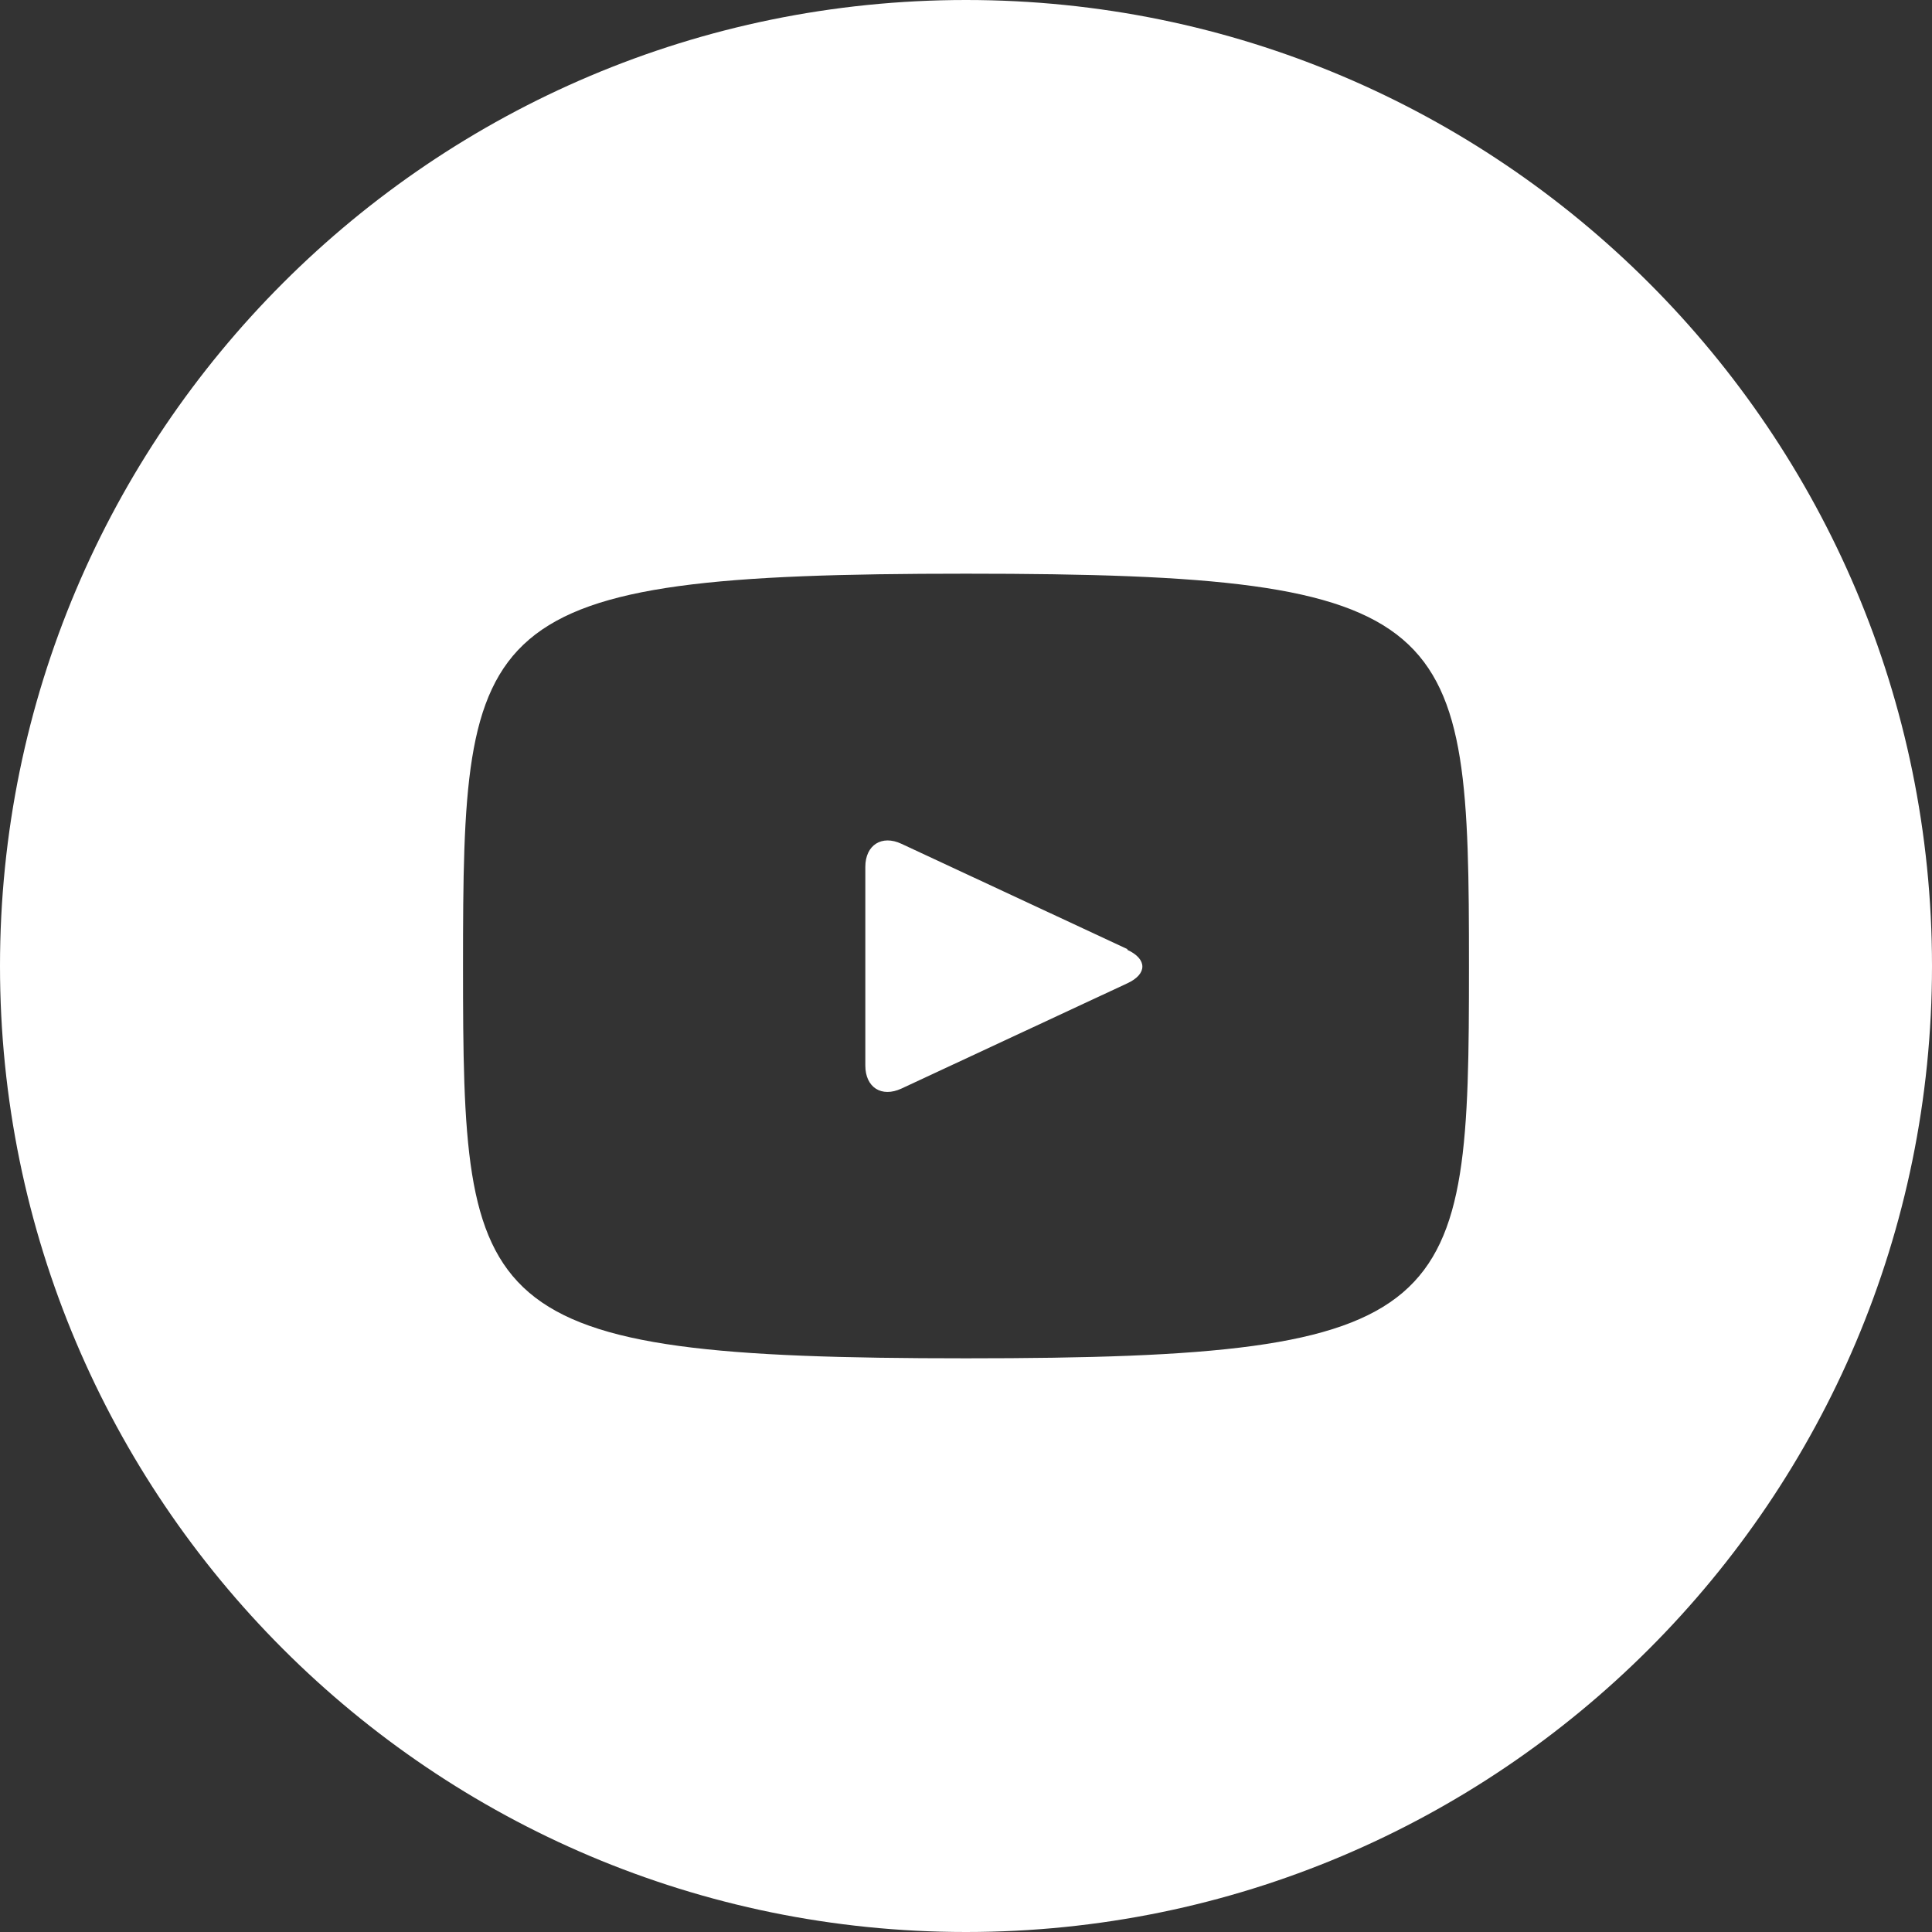 <?xml version="1.0" encoding="UTF-8"?><svg id="Layer_2" xmlns="http://www.w3.org/2000/svg" viewBox="0 0 50.28 50.28"><rect x="0" y="0" width="50.28" height="50.28" fill="#333333" stroke="none"/><defs><style>.cls-1{fill:#fff;}</style></defs><g id="Layer_1-2"><g id="footer"><g id="socmed"><path class="cls-1" d="M29.34,24.7l-5.88-2.74c-.51-.24-.94.03-.94.6v5.17c0,.57.42.84.94.6l5.88-2.74c.52-.24.52-.63,0-.87ZM25.14,0C11.26,0,0,11.26,0,25.14s11.26,25.14,25.14,25.14,25.14-11.26,25.14-25.14S39.02,0,25.14,0ZM25.14,35.35c-12.87,0-13.09-1.16-13.09-10.21s.23-10.21,13.09-10.21,13.09,1.16,13.09,10.21-.23,10.21-13.09,10.21Z"/></g></g></g></svg>